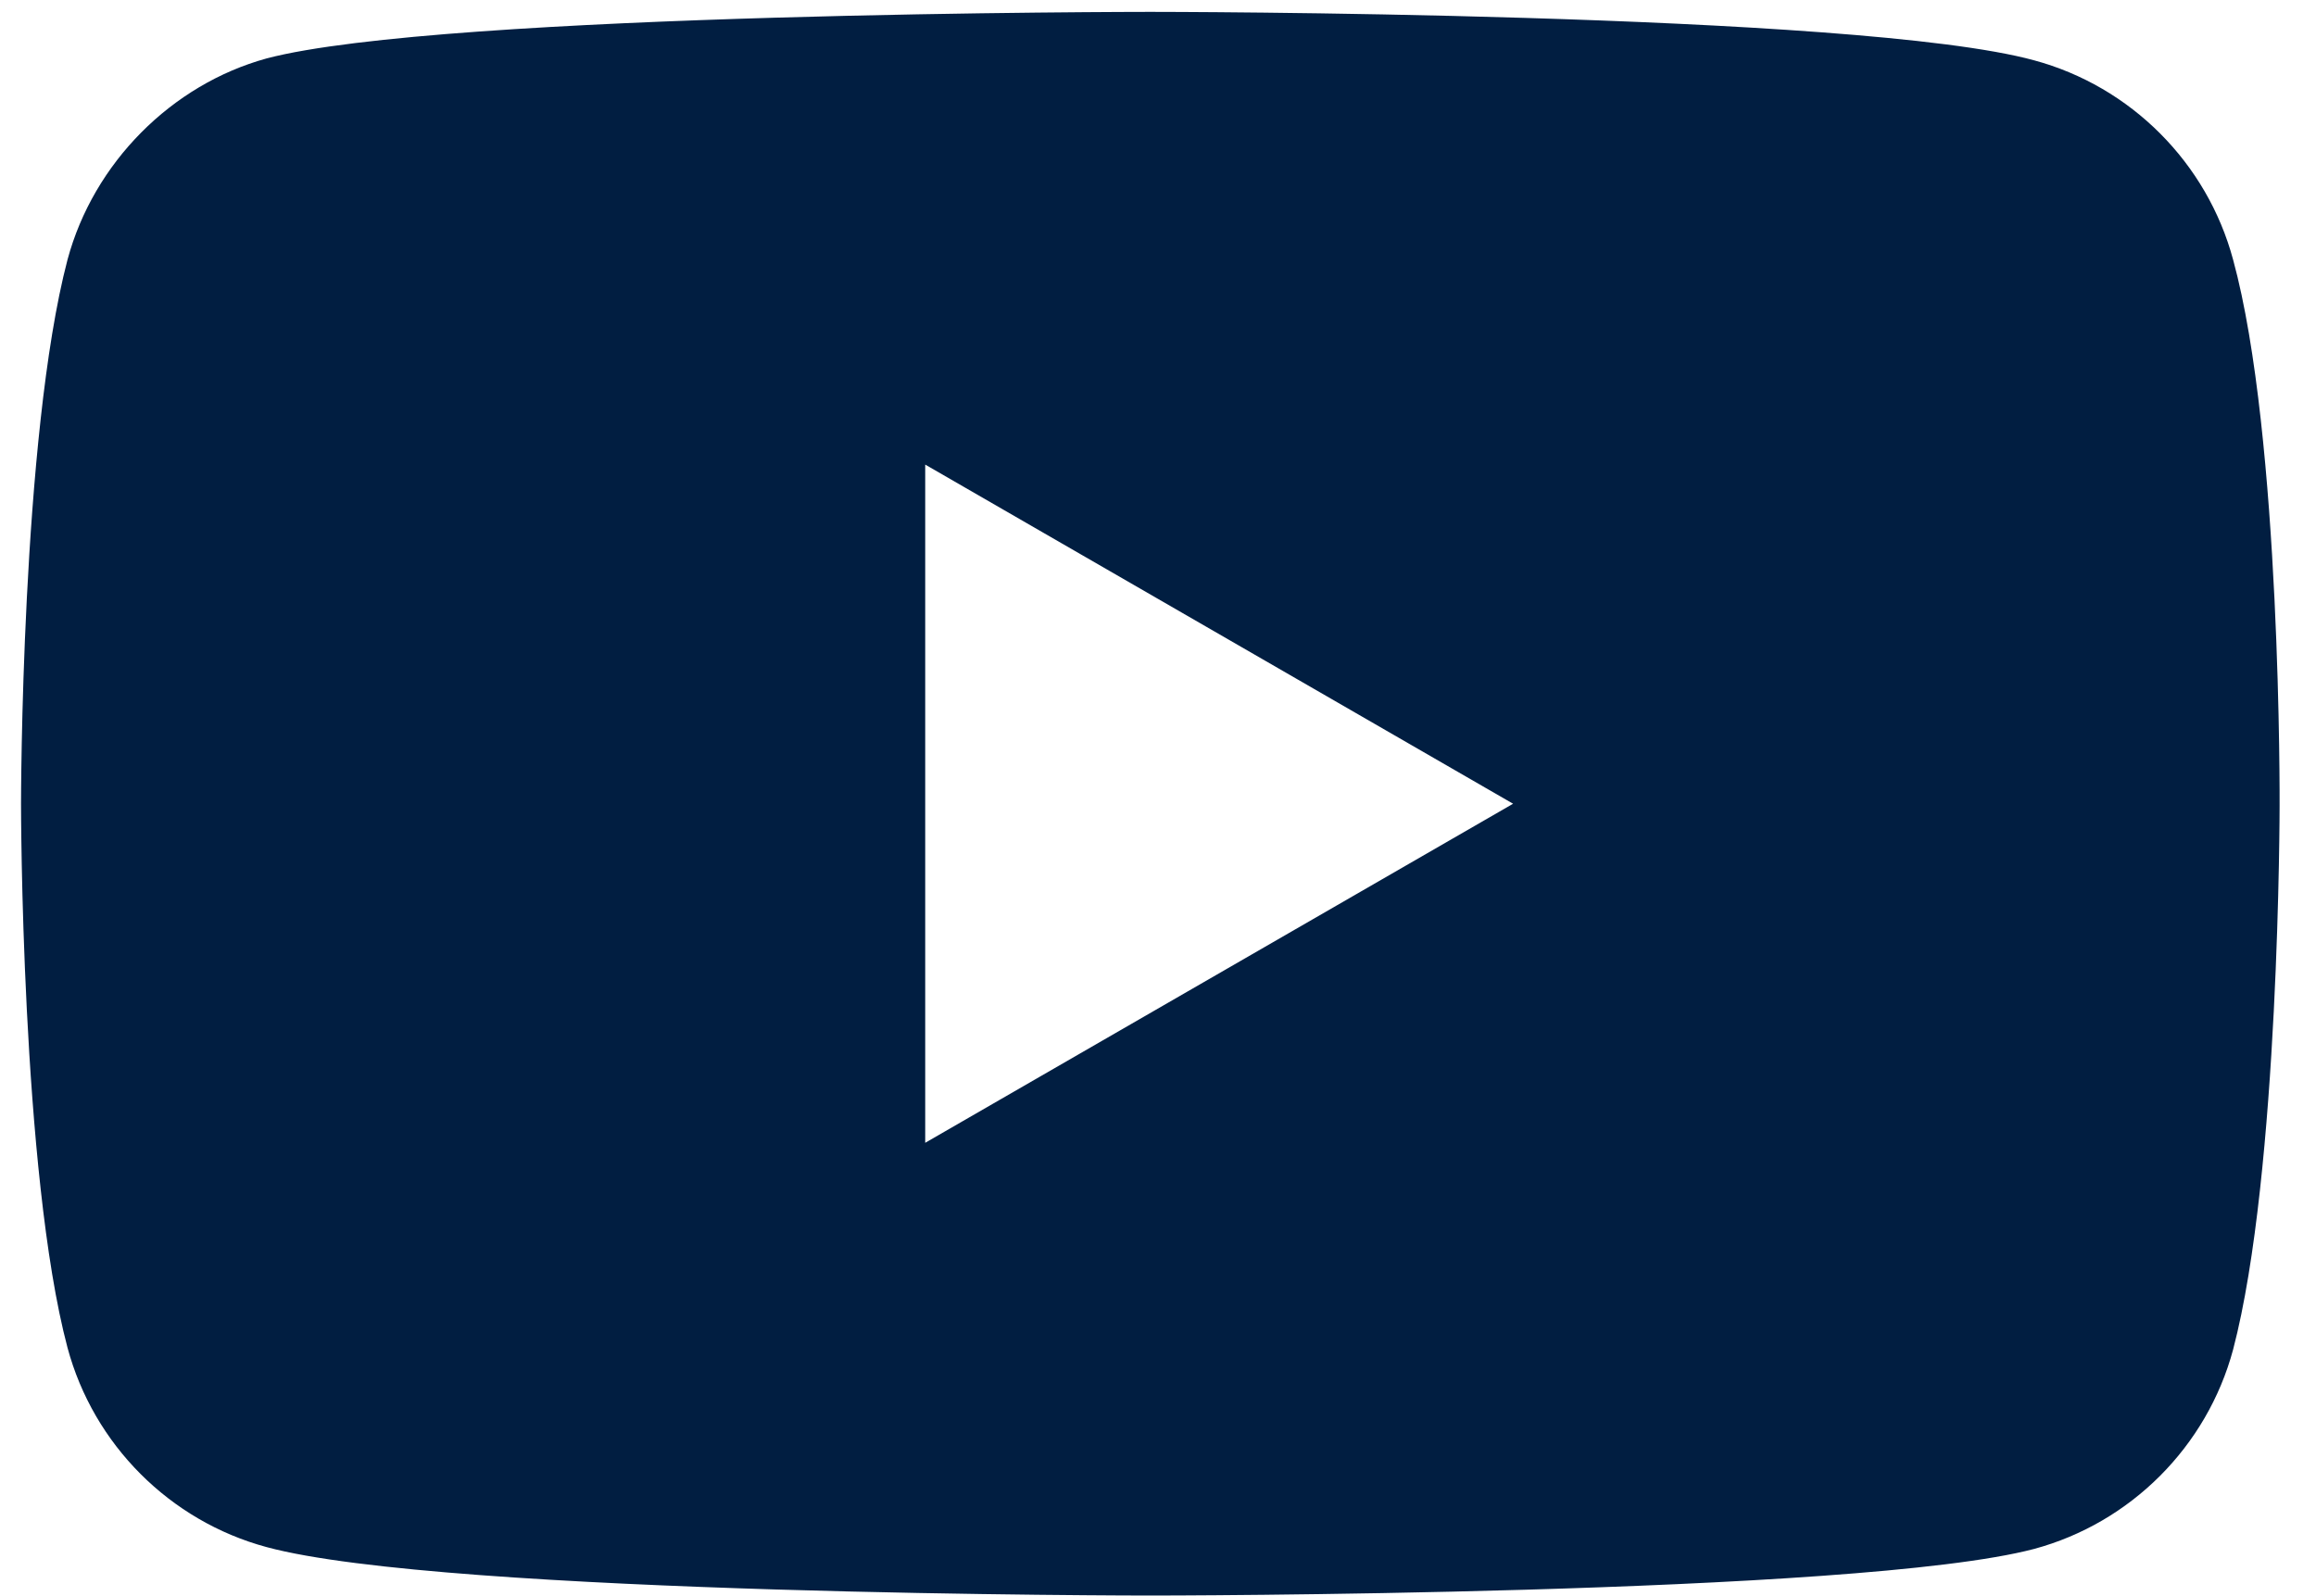 <svg xmlns="http://www.w3.org/2000/svg" fill="none" viewBox="0 0 103 71" height="71" width="103">
<g clip-path="url(#clip0_692_103)">
<path fill="#011E41" d="M99.313 11.549C98.155 7.24 94.762 3.842 90.46 2.682C82.6 0.528 51.158 0.528 51.158 0.528C51.158 0.528 19.716 0.528 11.856 2.599C7.636 3.759 4.161 7.24 3.003 11.549C0.935 19.421 0.935 35.749 0.935 35.749C0.935 35.749 0.935 52.156 3.003 59.945C4.161 64.254 7.554 67.652 11.856 68.812C19.799 70.967 51.158 70.967 51.158 70.967C51.158 70.967 82.6 70.967 90.46 68.895C94.762 67.735 98.155 64.337 99.313 60.028C101.381 52.156 101.381 35.831 101.381 35.831C101.381 35.831 101.464 19.421 99.313 11.549ZM41.147 50.83V20.664L67.292 35.749L41.147 50.83Z" clip-rule="evenodd" fill-rule="evenodd"></path>
</g>
<defs>
<clipPath id="clip0_692_103">
<rect transform="translate(0.025)" fill="white" height="71" width="102"></rect>
</clipPath>
</defs>
</svg>
